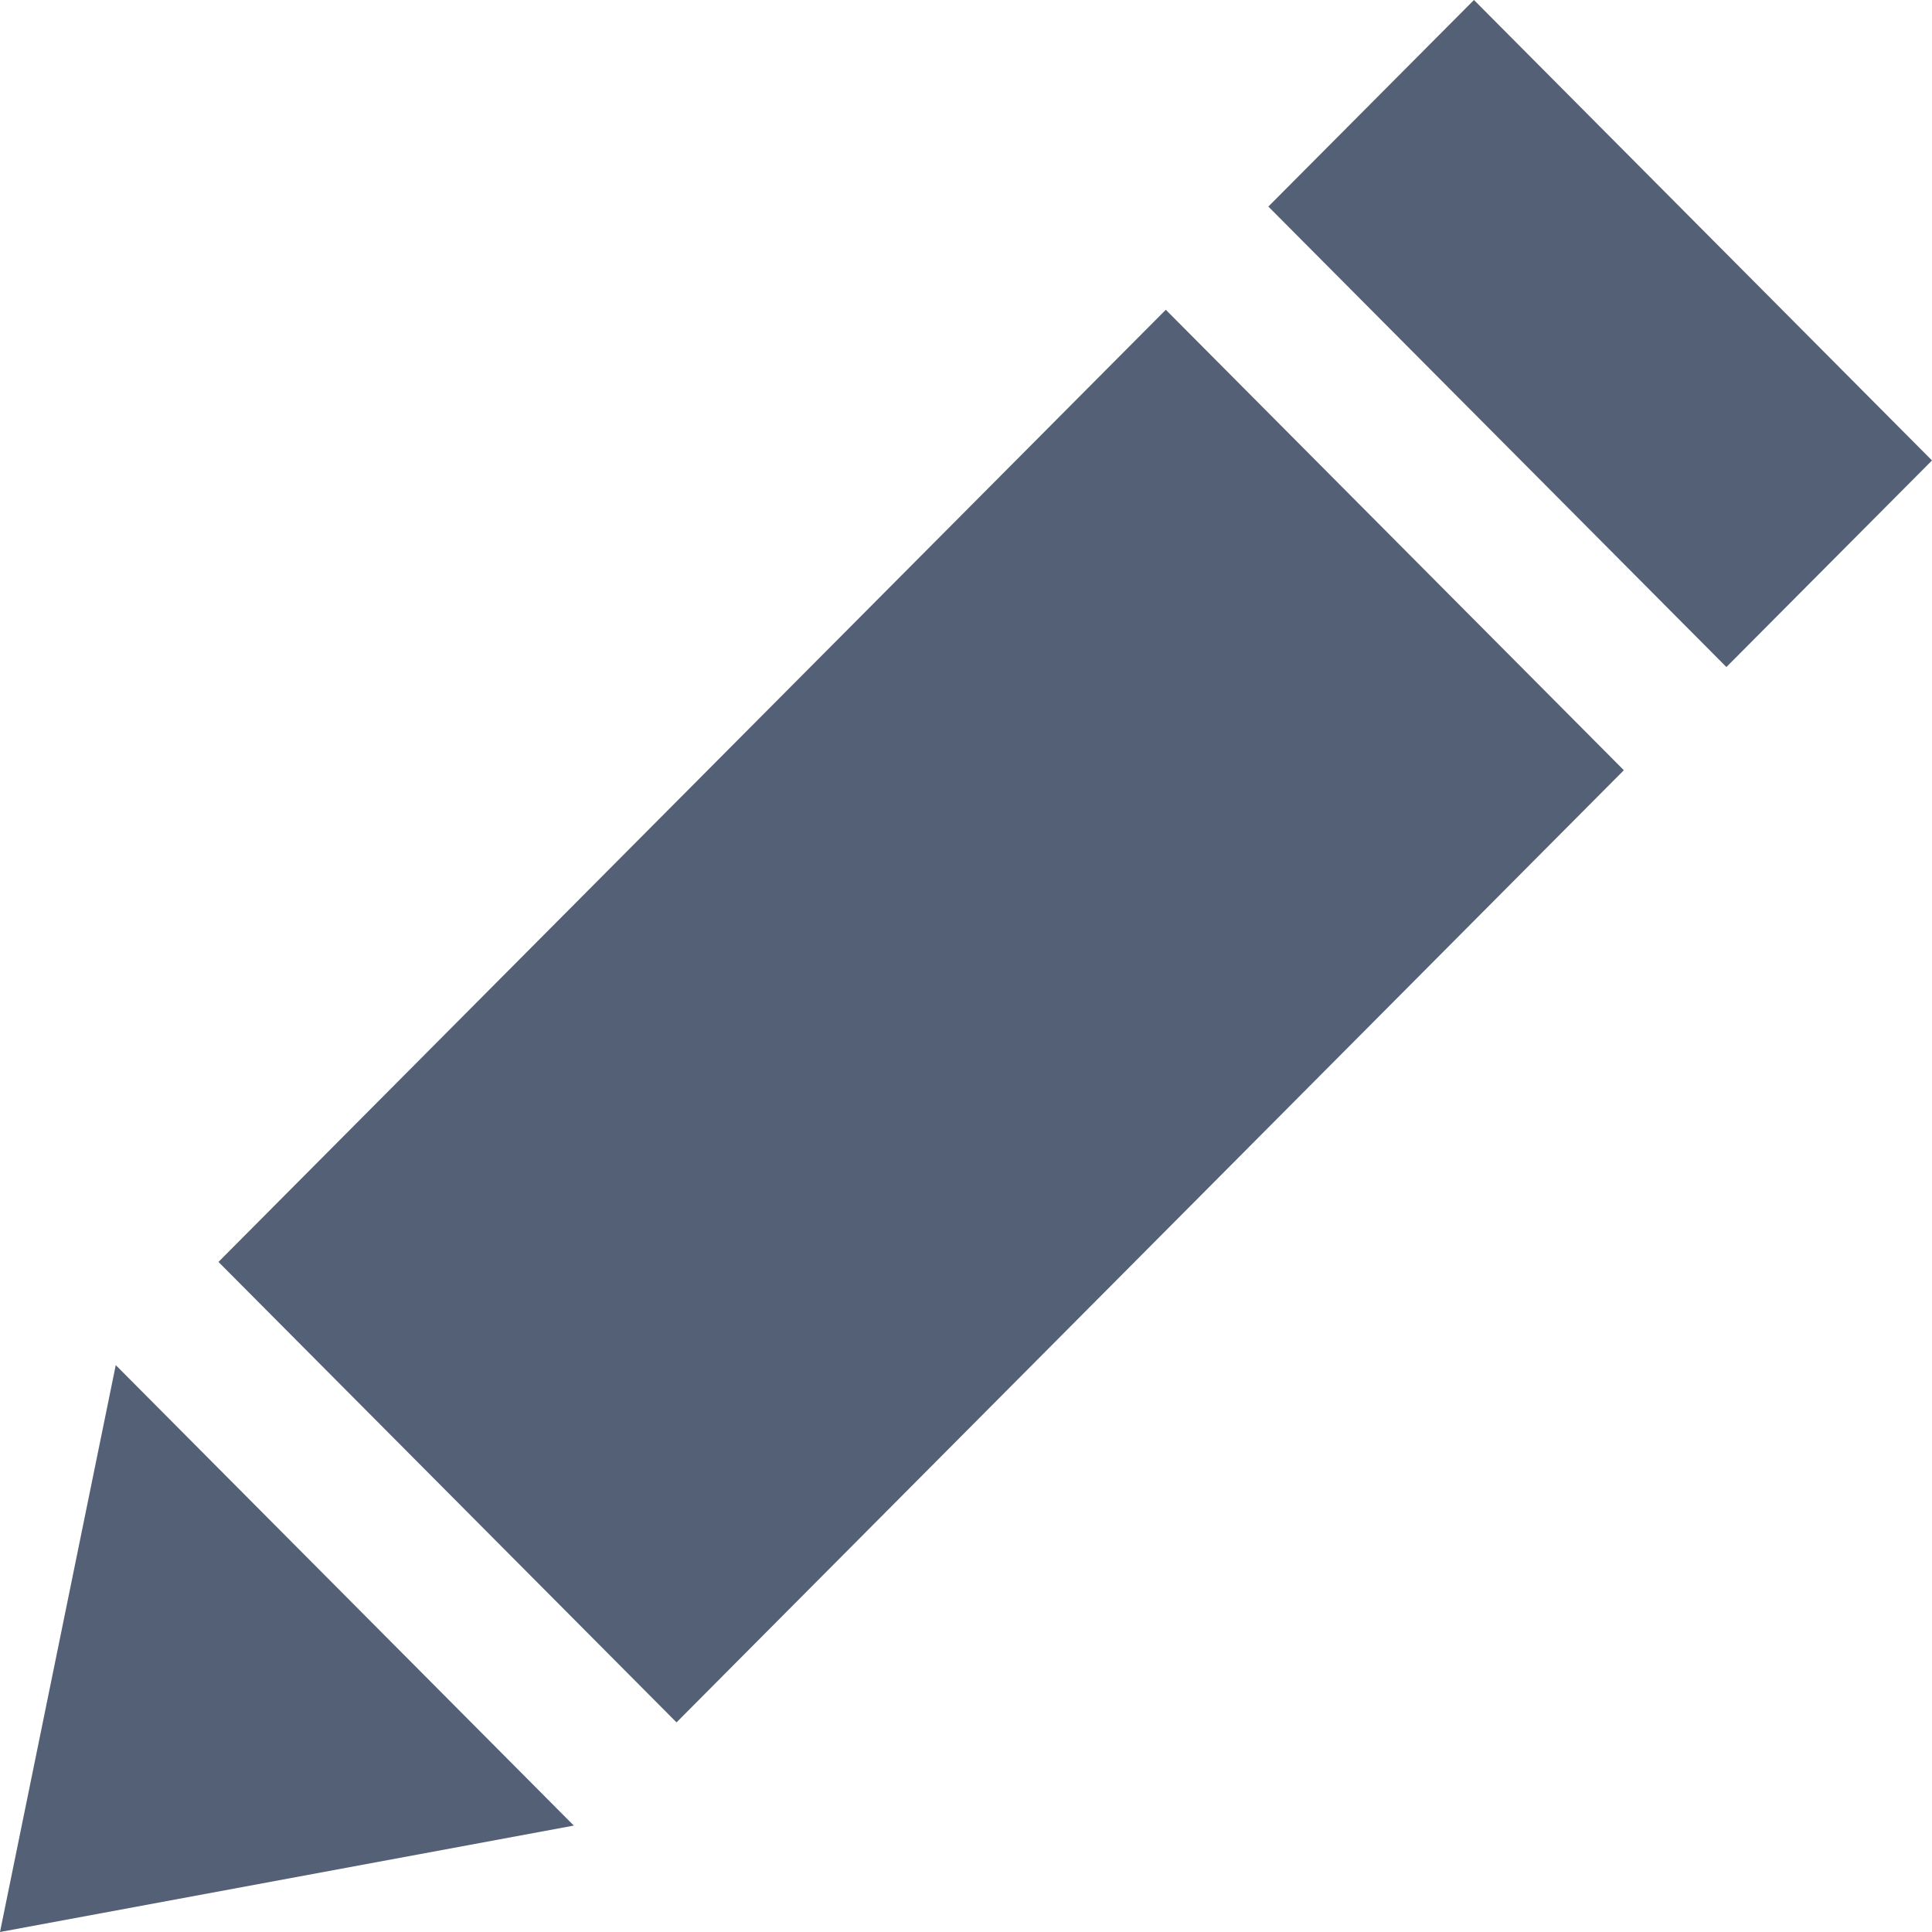 <svg xmlns="http://www.w3.org/2000/svg" width="12" height="12" viewBox="0 0 12 12">
  <path fill="#536076" fill-rule="evenodd" d="M3.564,11.339 L3.564,11.339 L9.76996262e-15,12 L0.719,8.479 L0.719,8.479 L3.564,11.339 L3.564,11.339 Z M9.155,-4.35207426e-14 L7.878,1.283 L10.723,4.143 L12,2.86 L9.155,-4.35207426e-14 L9.155,-4.35207426e-14 Z M1.357,7.838 L4.202,10.698 L10.086,4.784 L7.241,1.924 L1.357,7.838 L1.357,7.838 Z"/>
</svg>
